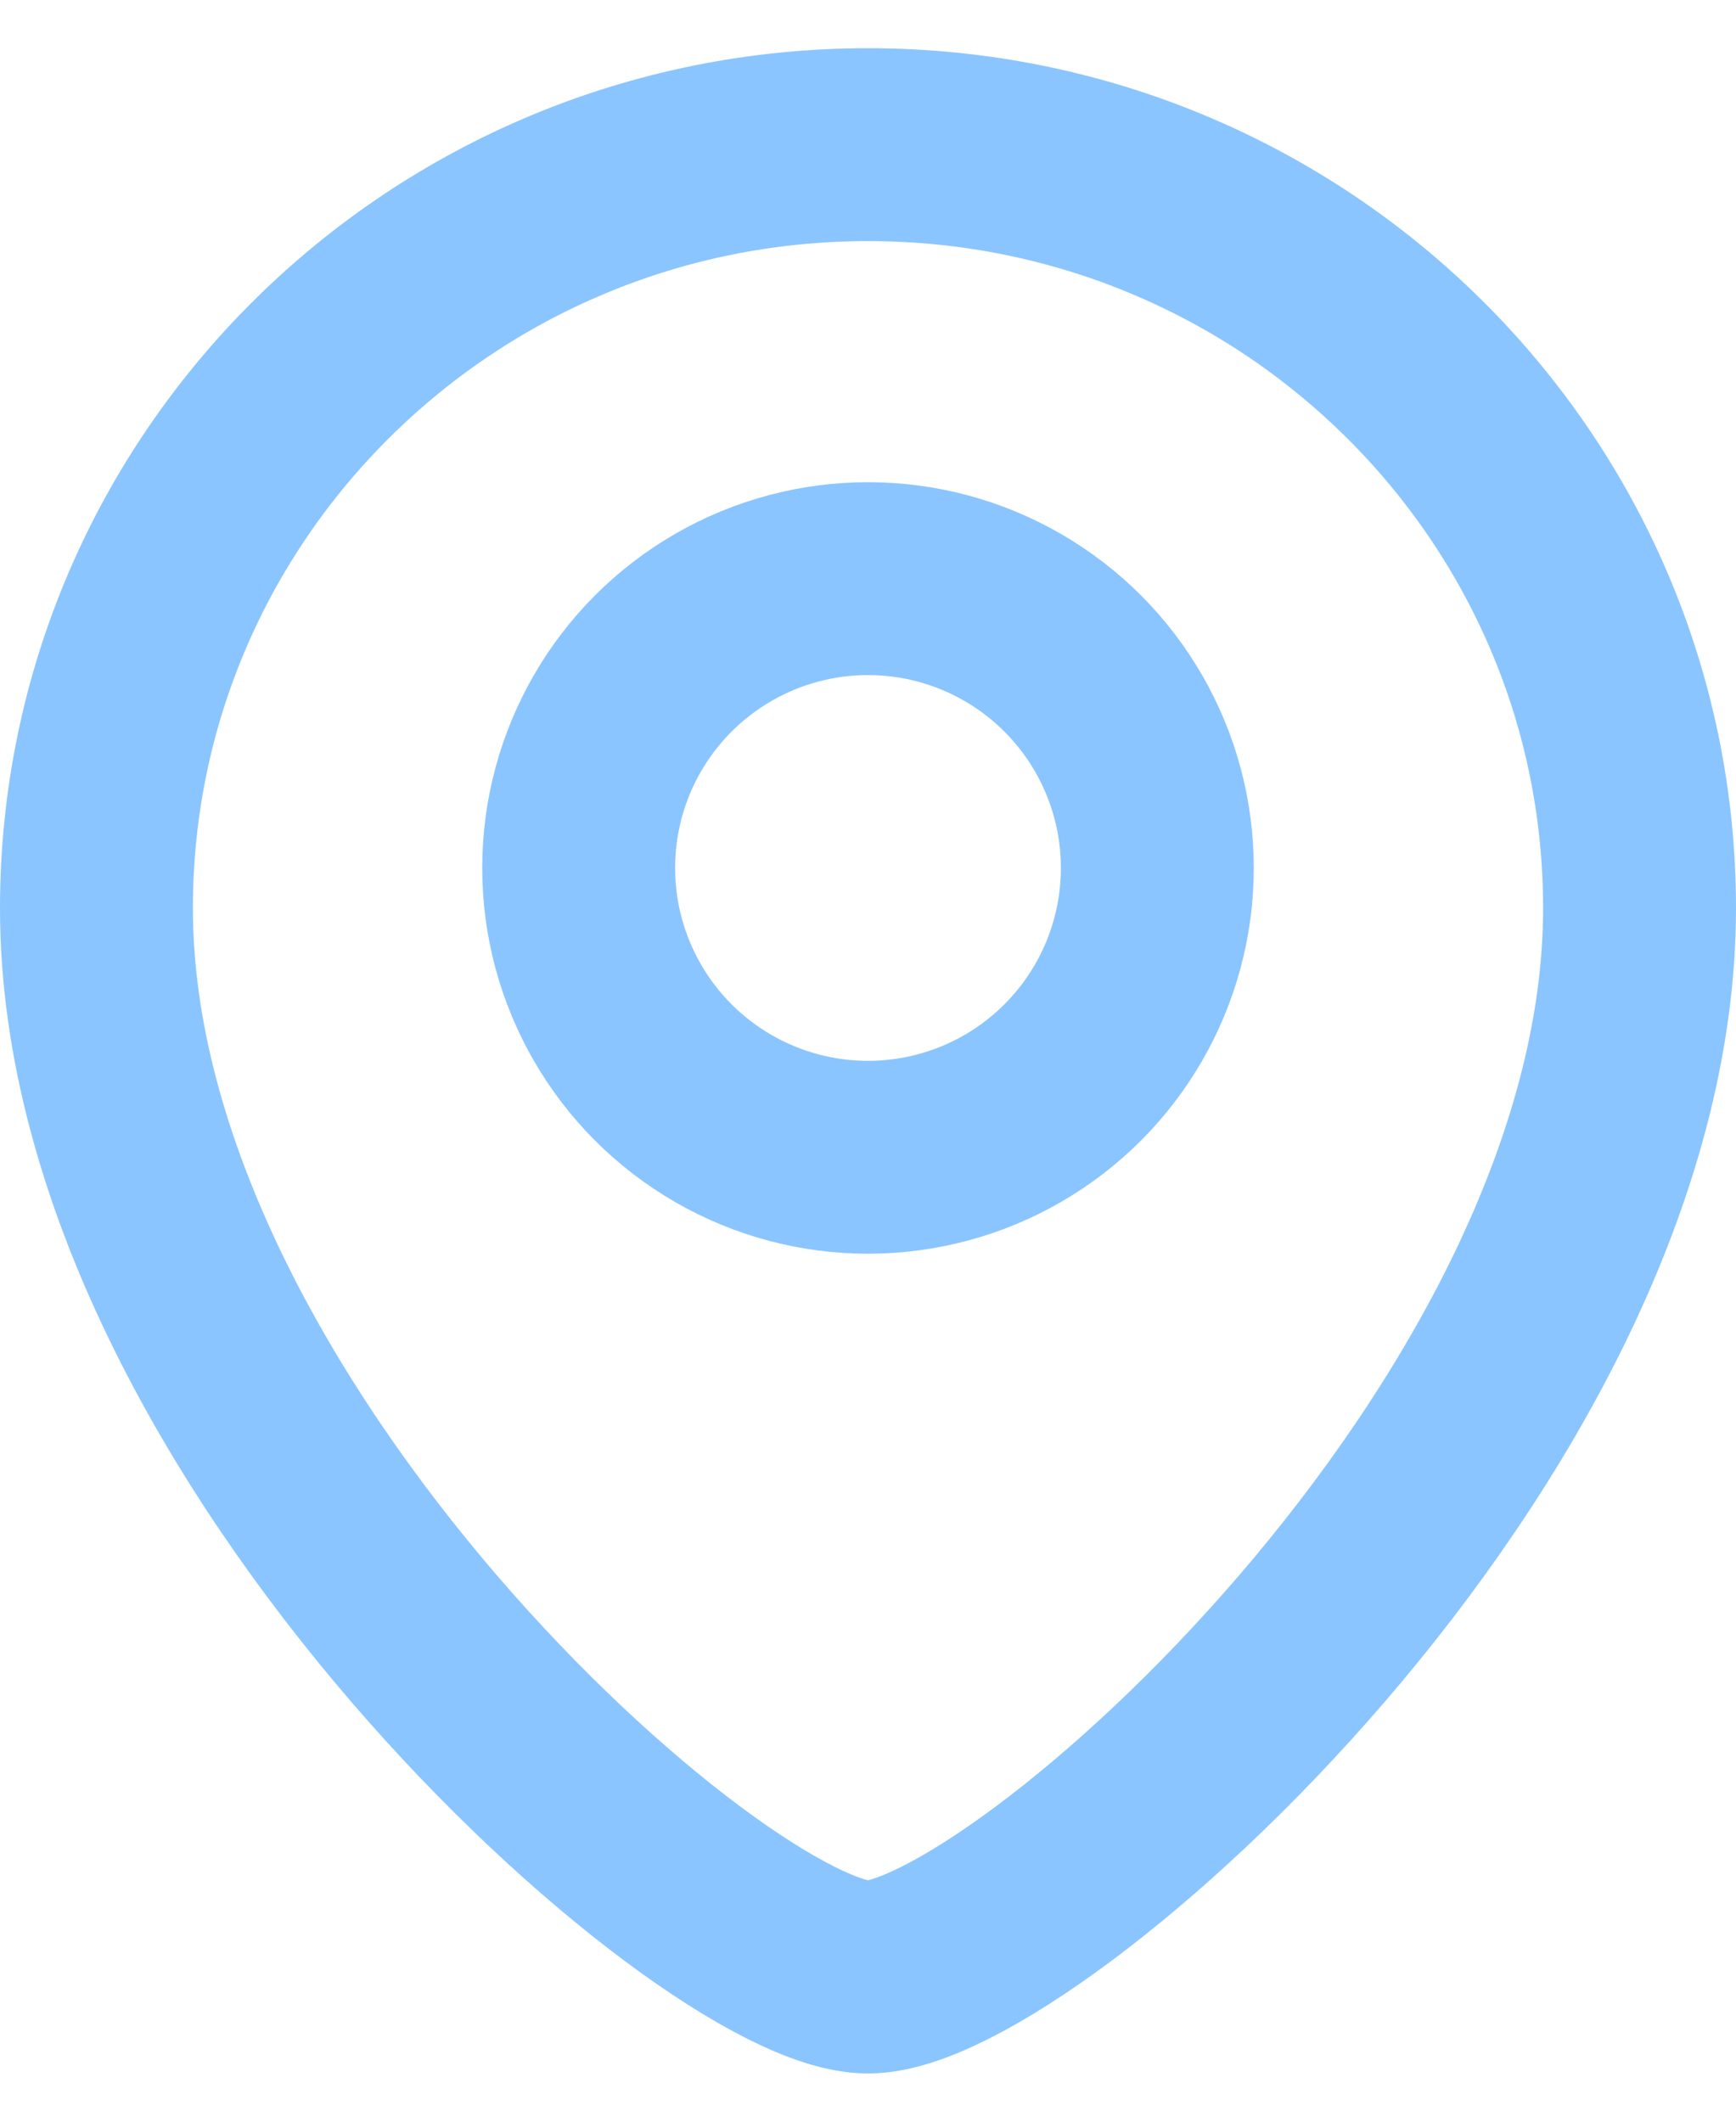 <svg width="18" height="22" viewBox="0 0 18 22" fill="none" xmlns="http://www.w3.org/2000/svg">
<path d="M17 9.417C17 14.845 10.6 20.5 9 20.5C7.4 20.5 1 14.845 1 9.417C1 5.044 4.582 1.5 9 1.5C13.418 1.5 17 5.044 17 9.417Z" stroke="#8AC5FF" stroke-width="2"/>
<circle cx="3" cy="3" r="3" transform="matrix(-1 0 0 1 12 6)" stroke="#8AC5FF" stroke-width="2"/>
</svg>
